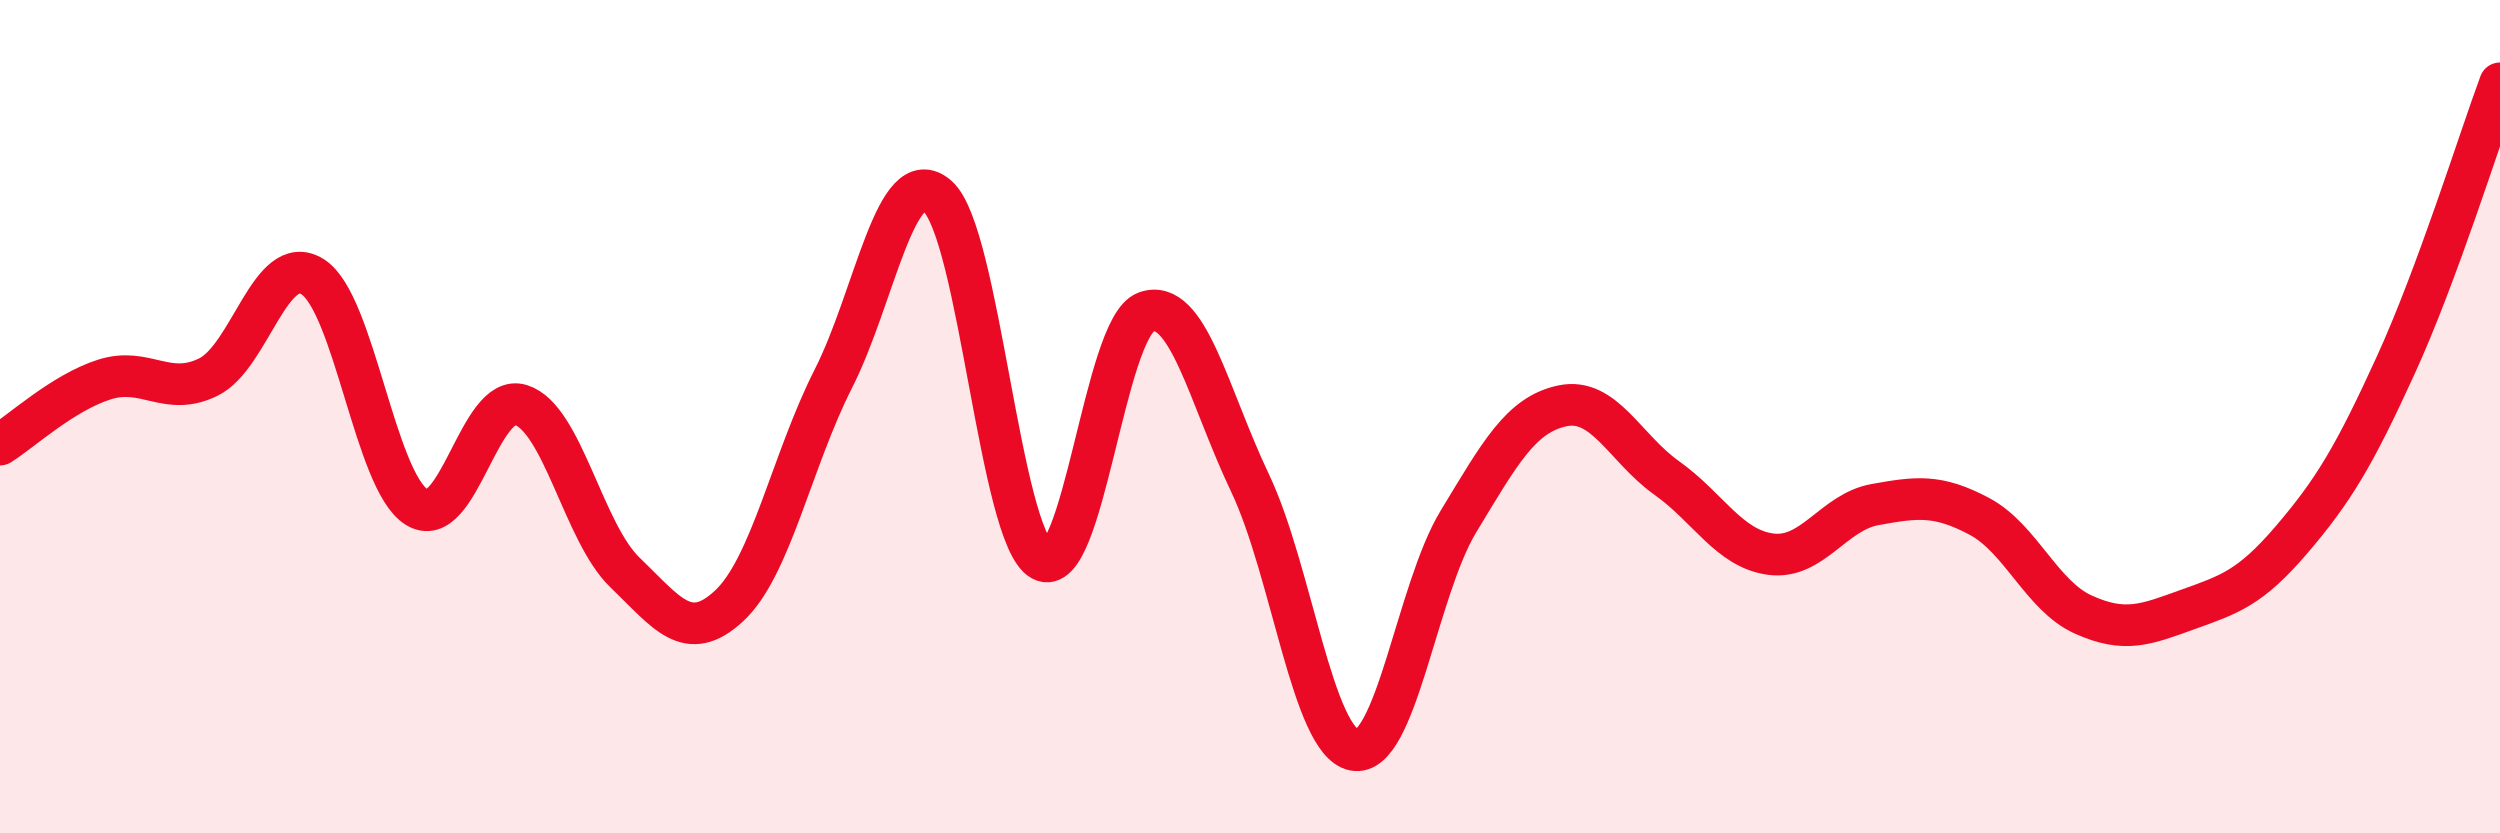 
    <svg width="60" height="20" viewBox="0 0 60 20" xmlns="http://www.w3.org/2000/svg">
      <path
        d="M 0,10.67 C 0.5,10.36 1.5,9.43 2.5,9.11 C 3.5,8.79 4,9.54 5,9.05 C 6,8.56 6.5,6.02 7.5,6.64 C 8.5,7.26 9,11.55 10,12.17 C 11,12.79 11.5,9.41 12.5,9.72 C 13.5,10.03 14,12.78 15,13.74 C 16,14.7 16.5,15.47 17.5,14.54 C 18.5,13.61 19,11.06 20,9.09 C 21,7.12 21.5,3.84 22.5,4.71 C 23.5,5.58 24,12.88 25,13.44 C 26,14 26.5,7.86 27.5,7.49 C 28.5,7.12 29,9.49 30,11.59 C 31,13.69 31.5,17.81 32.5,18 C 33.5,18.19 34,14.17 35,12.52 C 36,10.87 36.5,9.95 37.5,9.74 C 38.5,9.53 39,10.76 40,11.47 C 41,12.18 41.5,13.17 42.5,13.3 C 43.5,13.43 44,12.29 45,12.11 C 46,11.93 46.5,11.86 47.5,12.39 C 48.5,12.92 49,14.3 50,14.75 C 51,15.2 51.5,14.99 52.5,14.63 C 53.5,14.27 54,14.12 55,12.95 C 56,11.78 56.5,10.95 57.5,8.76 C 58.5,6.57 59.5,3.35 60,2L60 20L0 20Z"
        fill="#EB0A25"
        opacity="0.1"
        stroke-linecap="round"
        stroke-linejoin="round"
      />
      <path
        d="M 0,10.67 C 0.5,10.36 1.5,9.43 2.5,9.11 C 3.5,8.79 4,9.54 5,9.05 C 6,8.56 6.5,6.02 7.5,6.64 C 8.5,7.26 9,11.55 10,12.17 C 11,12.79 11.5,9.41 12.5,9.72 C 13.5,10.03 14,12.78 15,13.74 C 16,14.7 16.5,15.47 17.5,14.54 C 18.5,13.61 19,11.06 20,9.09 C 21,7.12 21.5,3.84 22.5,4.71 C 23.5,5.58 24,12.88 25,13.44 C 26,14 26.5,7.86 27.5,7.49 C 28.5,7.12 29,9.49 30,11.59 C 31,13.69 31.5,17.81 32.5,18 C 33.5,18.19 34,14.17 35,12.52 C 36,10.87 36.5,9.95 37.5,9.74 C 38.5,9.53 39,10.76 40,11.47 C 41,12.18 41.5,13.17 42.5,13.3 C 43.5,13.43 44,12.29 45,12.11 C 46,11.93 46.5,11.86 47.5,12.39 C 48.5,12.92 49,14.3 50,14.75 C 51,15.2 51.5,14.99 52.5,14.63 C 53.5,14.27 54,14.12 55,12.95 C 56,11.78 56.5,10.95 57.5,8.76 C 58.5,6.57 59.5,3.35 60,2"
        stroke="#EB0A25"
        stroke-width="1"
        fill="none"
        stroke-linecap="round"
        stroke-linejoin="round"
      />
    </svg>
  